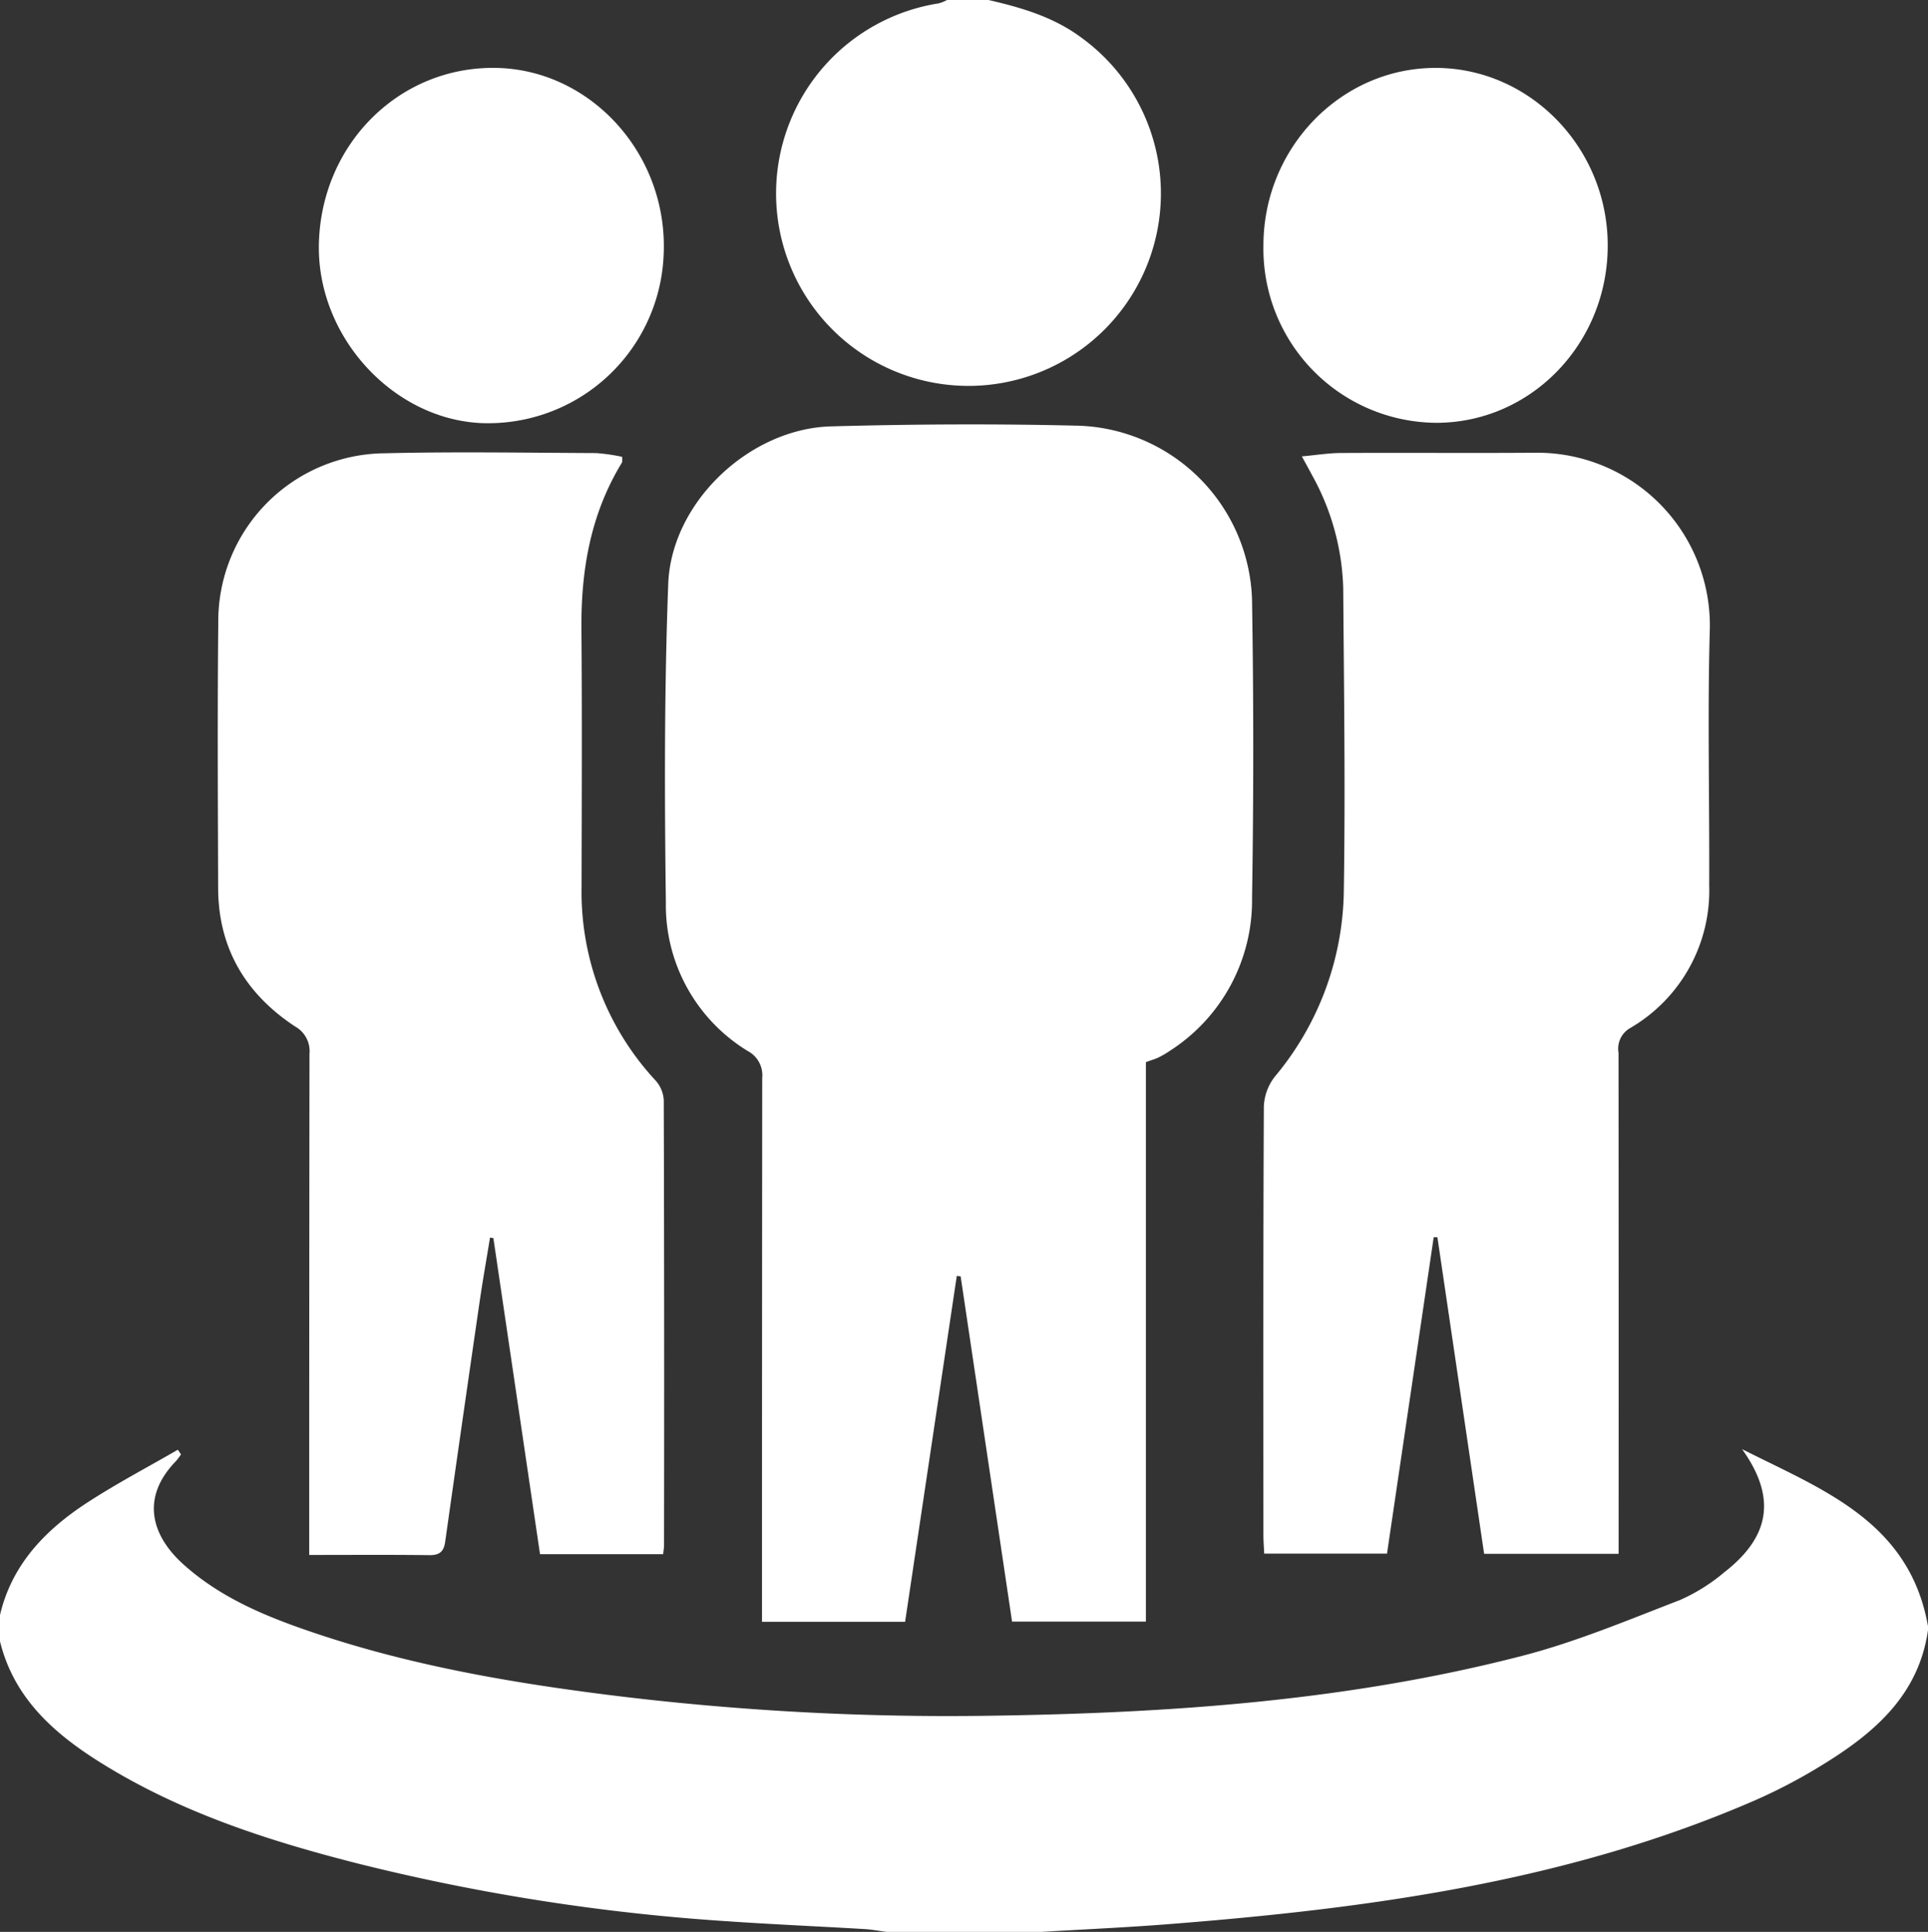 <svg xmlns="http://www.w3.org/2000/svg" viewBox="0 0 205.601 206.003"><rect x="0" y="0" width="205.601" height="206.003" fill="#333333" stroke="none"/><defs><style>.cls-1{fill:#fff;}</style></defs><title>iconPeople</title><g id="Vrstva_2" data-name="Vrstva 2"><g id="Vrstva_1-2" data-name="Vrstva 1"><path class="cls-1" d="M0,172.206c1.283-5.445,4.899-9.123,9.379-12.029,3.1-2.011,6.385-3.737,9.587-5.59l.334.494a6.572,6.572,0,0,1-.536.721c-3.732,3.832-2.702,7.862.789,11.005,4.07,3.664,9.049,5.662,14.132,7.367,10.042,3.369,20.416,5.19,30.902,6.52a292.001,292.001,0,0,0,40.901,2.258c19.165-.27,38.261-1.572,56.901-6.403,5.714-1.481,11.222-3.803,16.751-5.931a19.52,19.52,0,0,0,4.745-2.97c4.976-3.865,5.509-8.062,1.89-13.123,8.487,4.298,17.85,7.666,19.827,18.886v.402c-.982,6.898-5.678,10.941-11.15,14.31a58.27,58.27,0,0,1-7.255,3.83c-20.004,8.708-41.259,11.558-62.751,13.236-4.459.348-8.93.545-13.396.812H94.552c-.79-.103-1.578-.255-2.372-.301-4.947-.292-9.899-.505-14.842-.848a220.806,220.806,0,0,1-38.955-6.084c-9.671-2.447-19.13-5.486-27.668-10.825C5.734,184.829,1.485,181.059,0,175.022Z"/><path class="cls-1" d="M105.416,0c3.512.815,6.933,1.8,9.902,4.014A20.519,20.519,0,1,1,100.1.359,4.055,4.055,0,0,0,100.99,0Z"/><path class="cls-1" d="M122.197,113.257v59.656H107.926q-2.744-18.422-5.483-36.812l-.411-.053c-1.833,12.27-3.666,24.539-5.511,36.885H81.259V170.653q0-27.853.024-55.706a2.92,2.92,0,0,0-1.547-2.876,18.212,18.212,0,0,1-8.728-15.835c-.144-11.322-.173-22.658.252-33.969.328-8.704,8.657-16.564,17.367-16.802,8.641-.236,17.296-.286,25.937-.082A19.157,19.157,0,0,1,133.525,64.584q.246,15.581-.007,31.169a19.049,19.049,0,0,1-8.75,16.29,10.228,10.228,0,0,1-1.211.71C123.2,112.928,122.811,113.034,122.197,113.257Z"/><path class="cls-1" d="M172.608,165.689H158.267c-1.671-11.322-3.326-22.538-4.982-33.755l-.395-.008c-1.653,11.202-3.307,22.403-4.98,33.739H134.813c-.031-.711-.084-1.364-.084-2.016-.005-15.221-.027-30.443.047-45.664a5.525,5.525,0,0,1,1.171-3.18,31.474,31.474,0,0,0,7.353-19.549c.174-10.859.021-21.723-.061-32.585a26.258,26.258,0,0,0-3.35-12.055c-.305-.582-.628-1.155-1.06-1.95,1.538-.14,2.858-.357,4.179-.363,6.839-.035,13.679.021,20.519-.024A18.419,18.419,0,0,1,182.336,67.043c-.258,9.112-.026,18.237-.067,27.357a16.966,16.966,0,0,1-8.446,15.234,2.53,2.53,0,0,0-1.224,2.624q.021,25.447.01,50.895Z"/><path class="cls-1" d="M70.72,165.725H57.588l-4.974-33.702-.357-.061c-.373,2.285-.778,4.565-1.112,6.855q-1.862,12.788-3.671,25.584c-.151,1.076-.62,1.441-1.707,1.427-4.153-.053-8.307-.022-12.793-.022,0-.838,0-1.607,0-2.375q0-25.535.03-51.071a2.999,2.999,0,0,0-1.525-2.896c-5.269-3.472-8.196-8.338-8.216-14.749-.03-9.45-.082-18.901.014-28.35A17.908,17.908,0,0,1,41.034,48.333c7.502-.182,15.012-.052,22.518-.021a20.001,20.001,0,0,1,2.8.402c-.017.281.038.507-.048.647-3.315,5.435-4.351,11.399-4.3,17.673.074,9.181.033,18.364.015,27.546a29.582,29.582,0,0,0,7.909,20.658,3.414,3.414,0,0,1,.855,2.079q.07,23.726.03,47.452C70.814,165.028,70.765,165.286,70.72,165.725Z"/><path class="cls-1" d="M171.447,26.147c.014,10.457-8.15,18.923-18.262,18.938a18.564,18.564,0,0,1-18.453-18.939c.016-10.398,8.273-18.904,18.353-18.905C163.157,7.241,171.433,15.761,171.447,26.147Z"/><path class="cls-1" d="M34.008,25.935c.281-10.671,8.68-18.934,18.997-18.692,10.052.236,18.254,9.248,17.767,19.903A18.721,18.721,0,0,1,51.288,45.112C41.864,44.671,33.747,35.844,34.008,25.935Z"/></g></g></svg>